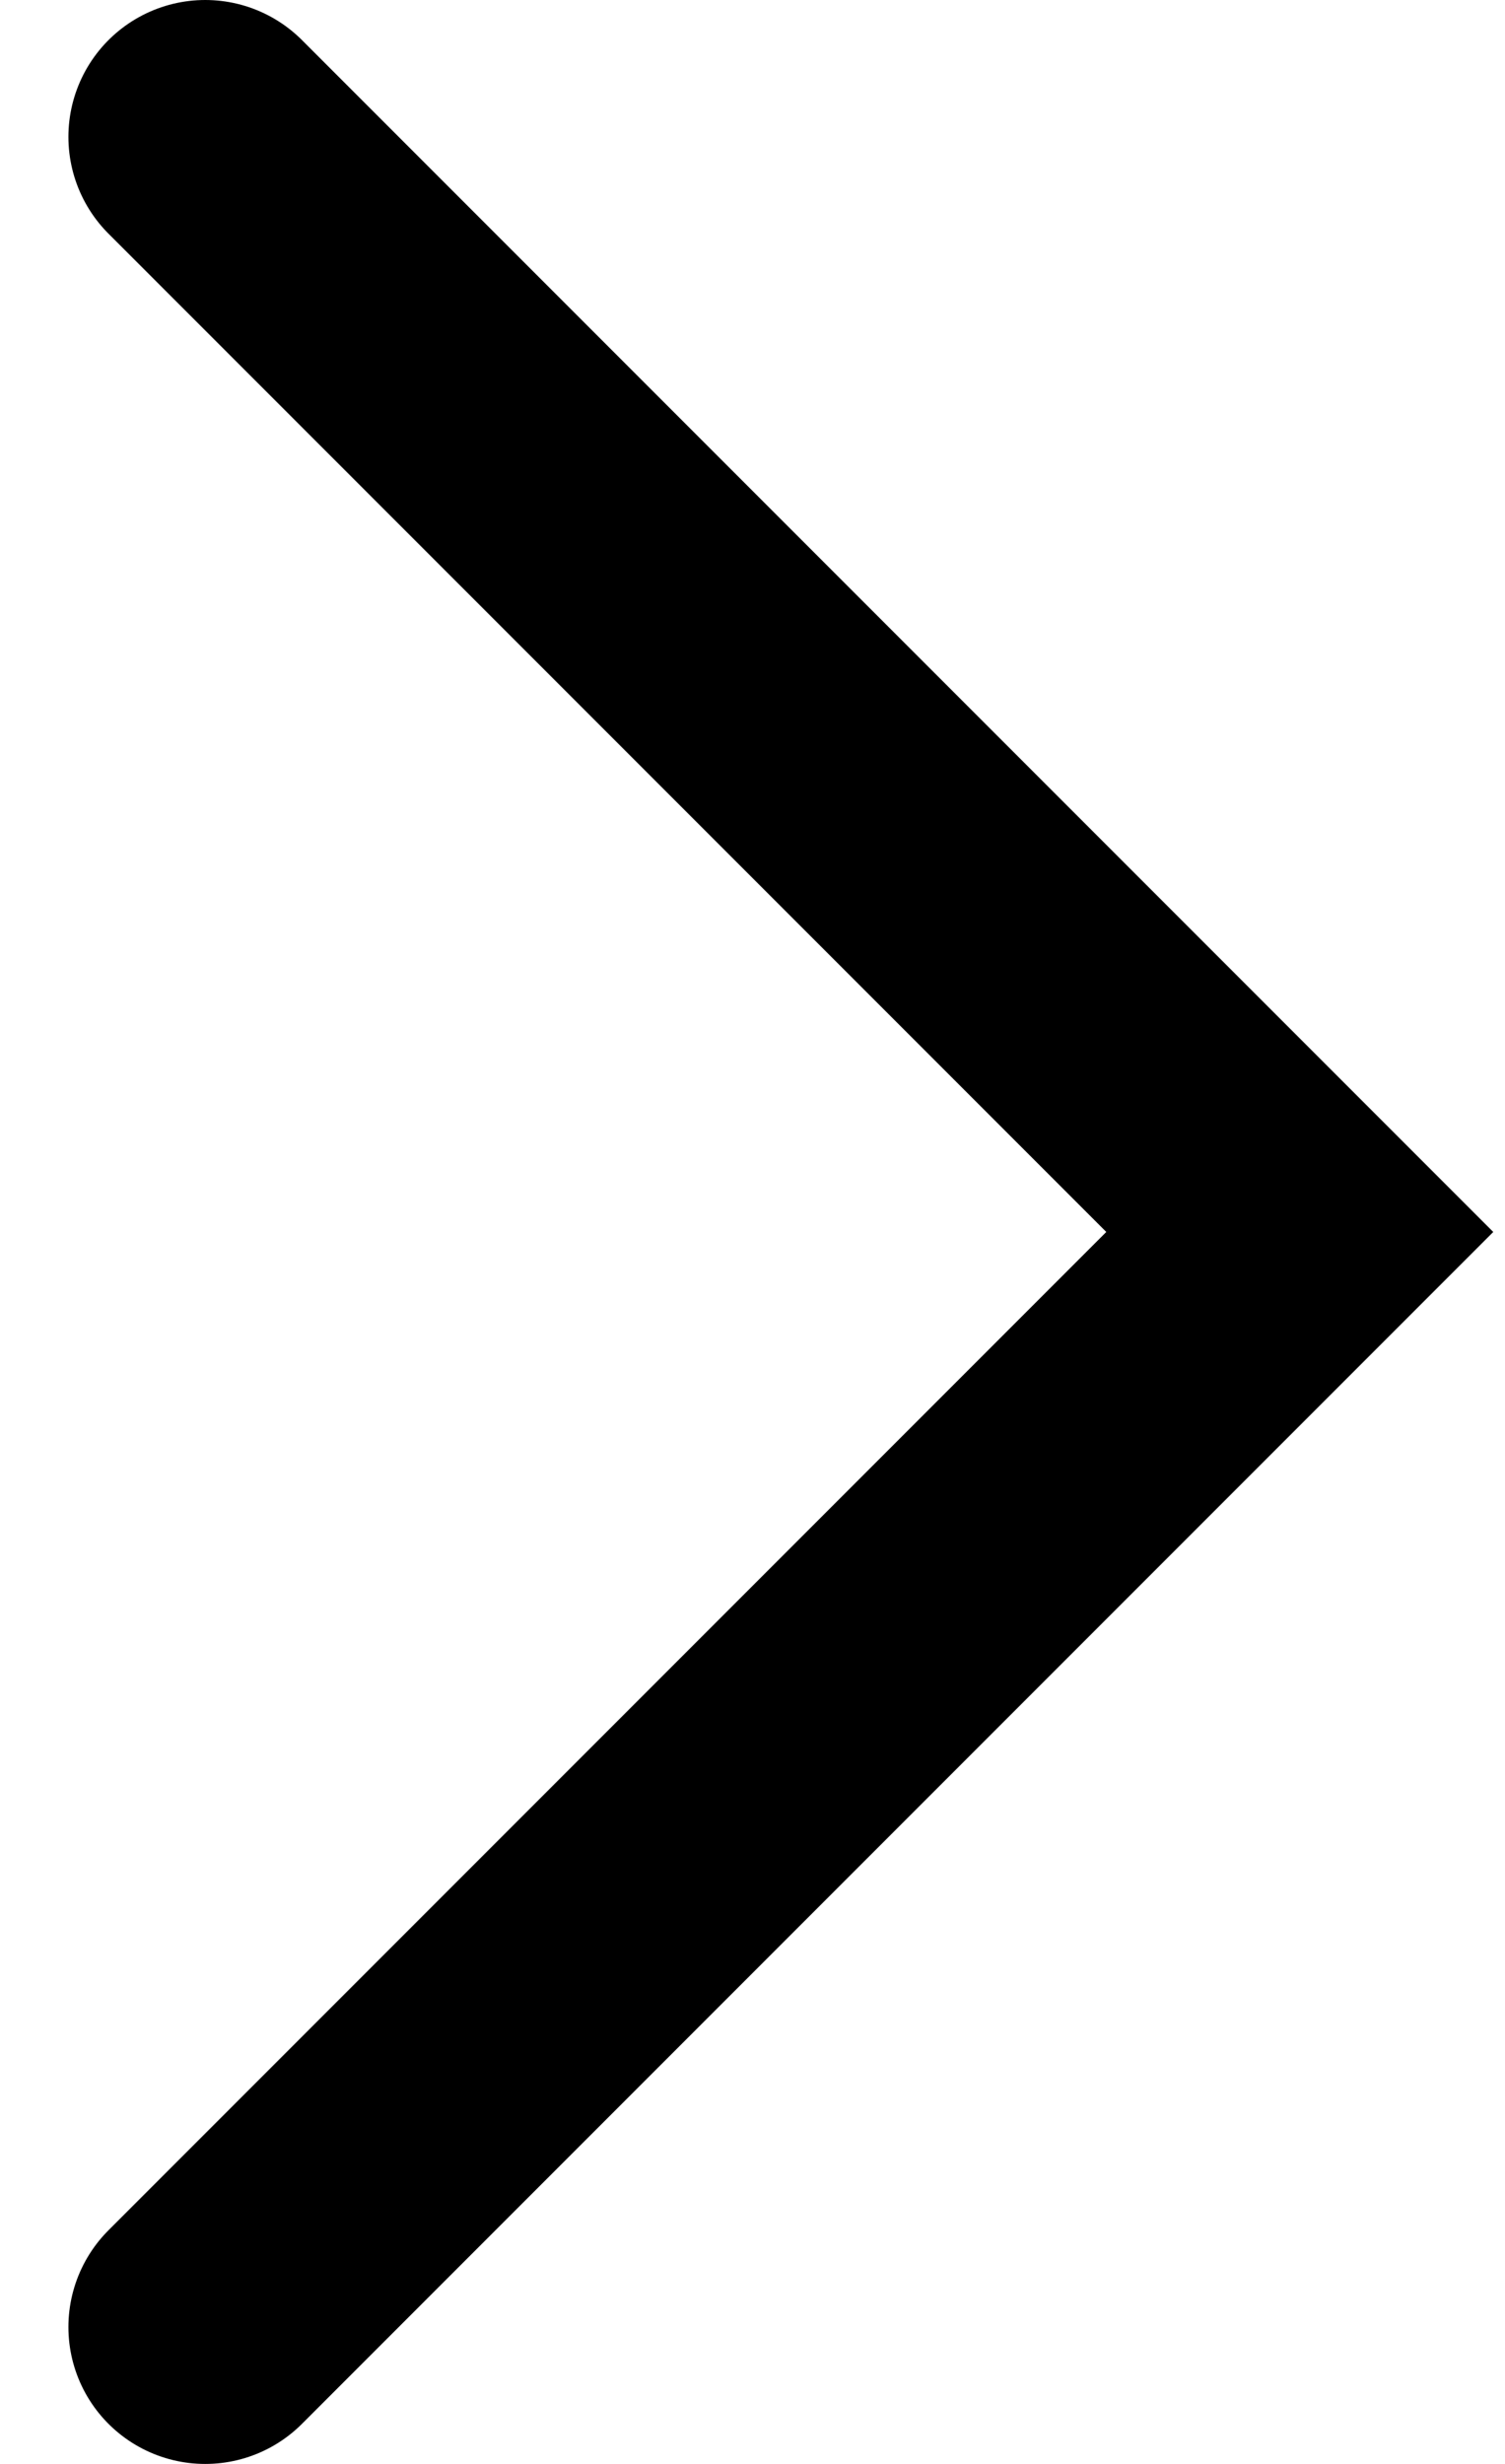 <svg width="11" height="18" viewBox="0 0 11 18" fill="none" xmlns="http://www.w3.org/2000/svg">
<path d="M1.5 1L9.5 9L1.5 17" stroke="#181E27" style="stroke:#181E27;stroke:color(display-p3 0.094 0.118 0.153);stroke-opacity:1;" stroke-width="2" stroke-linecap="round"/>
</svg>
